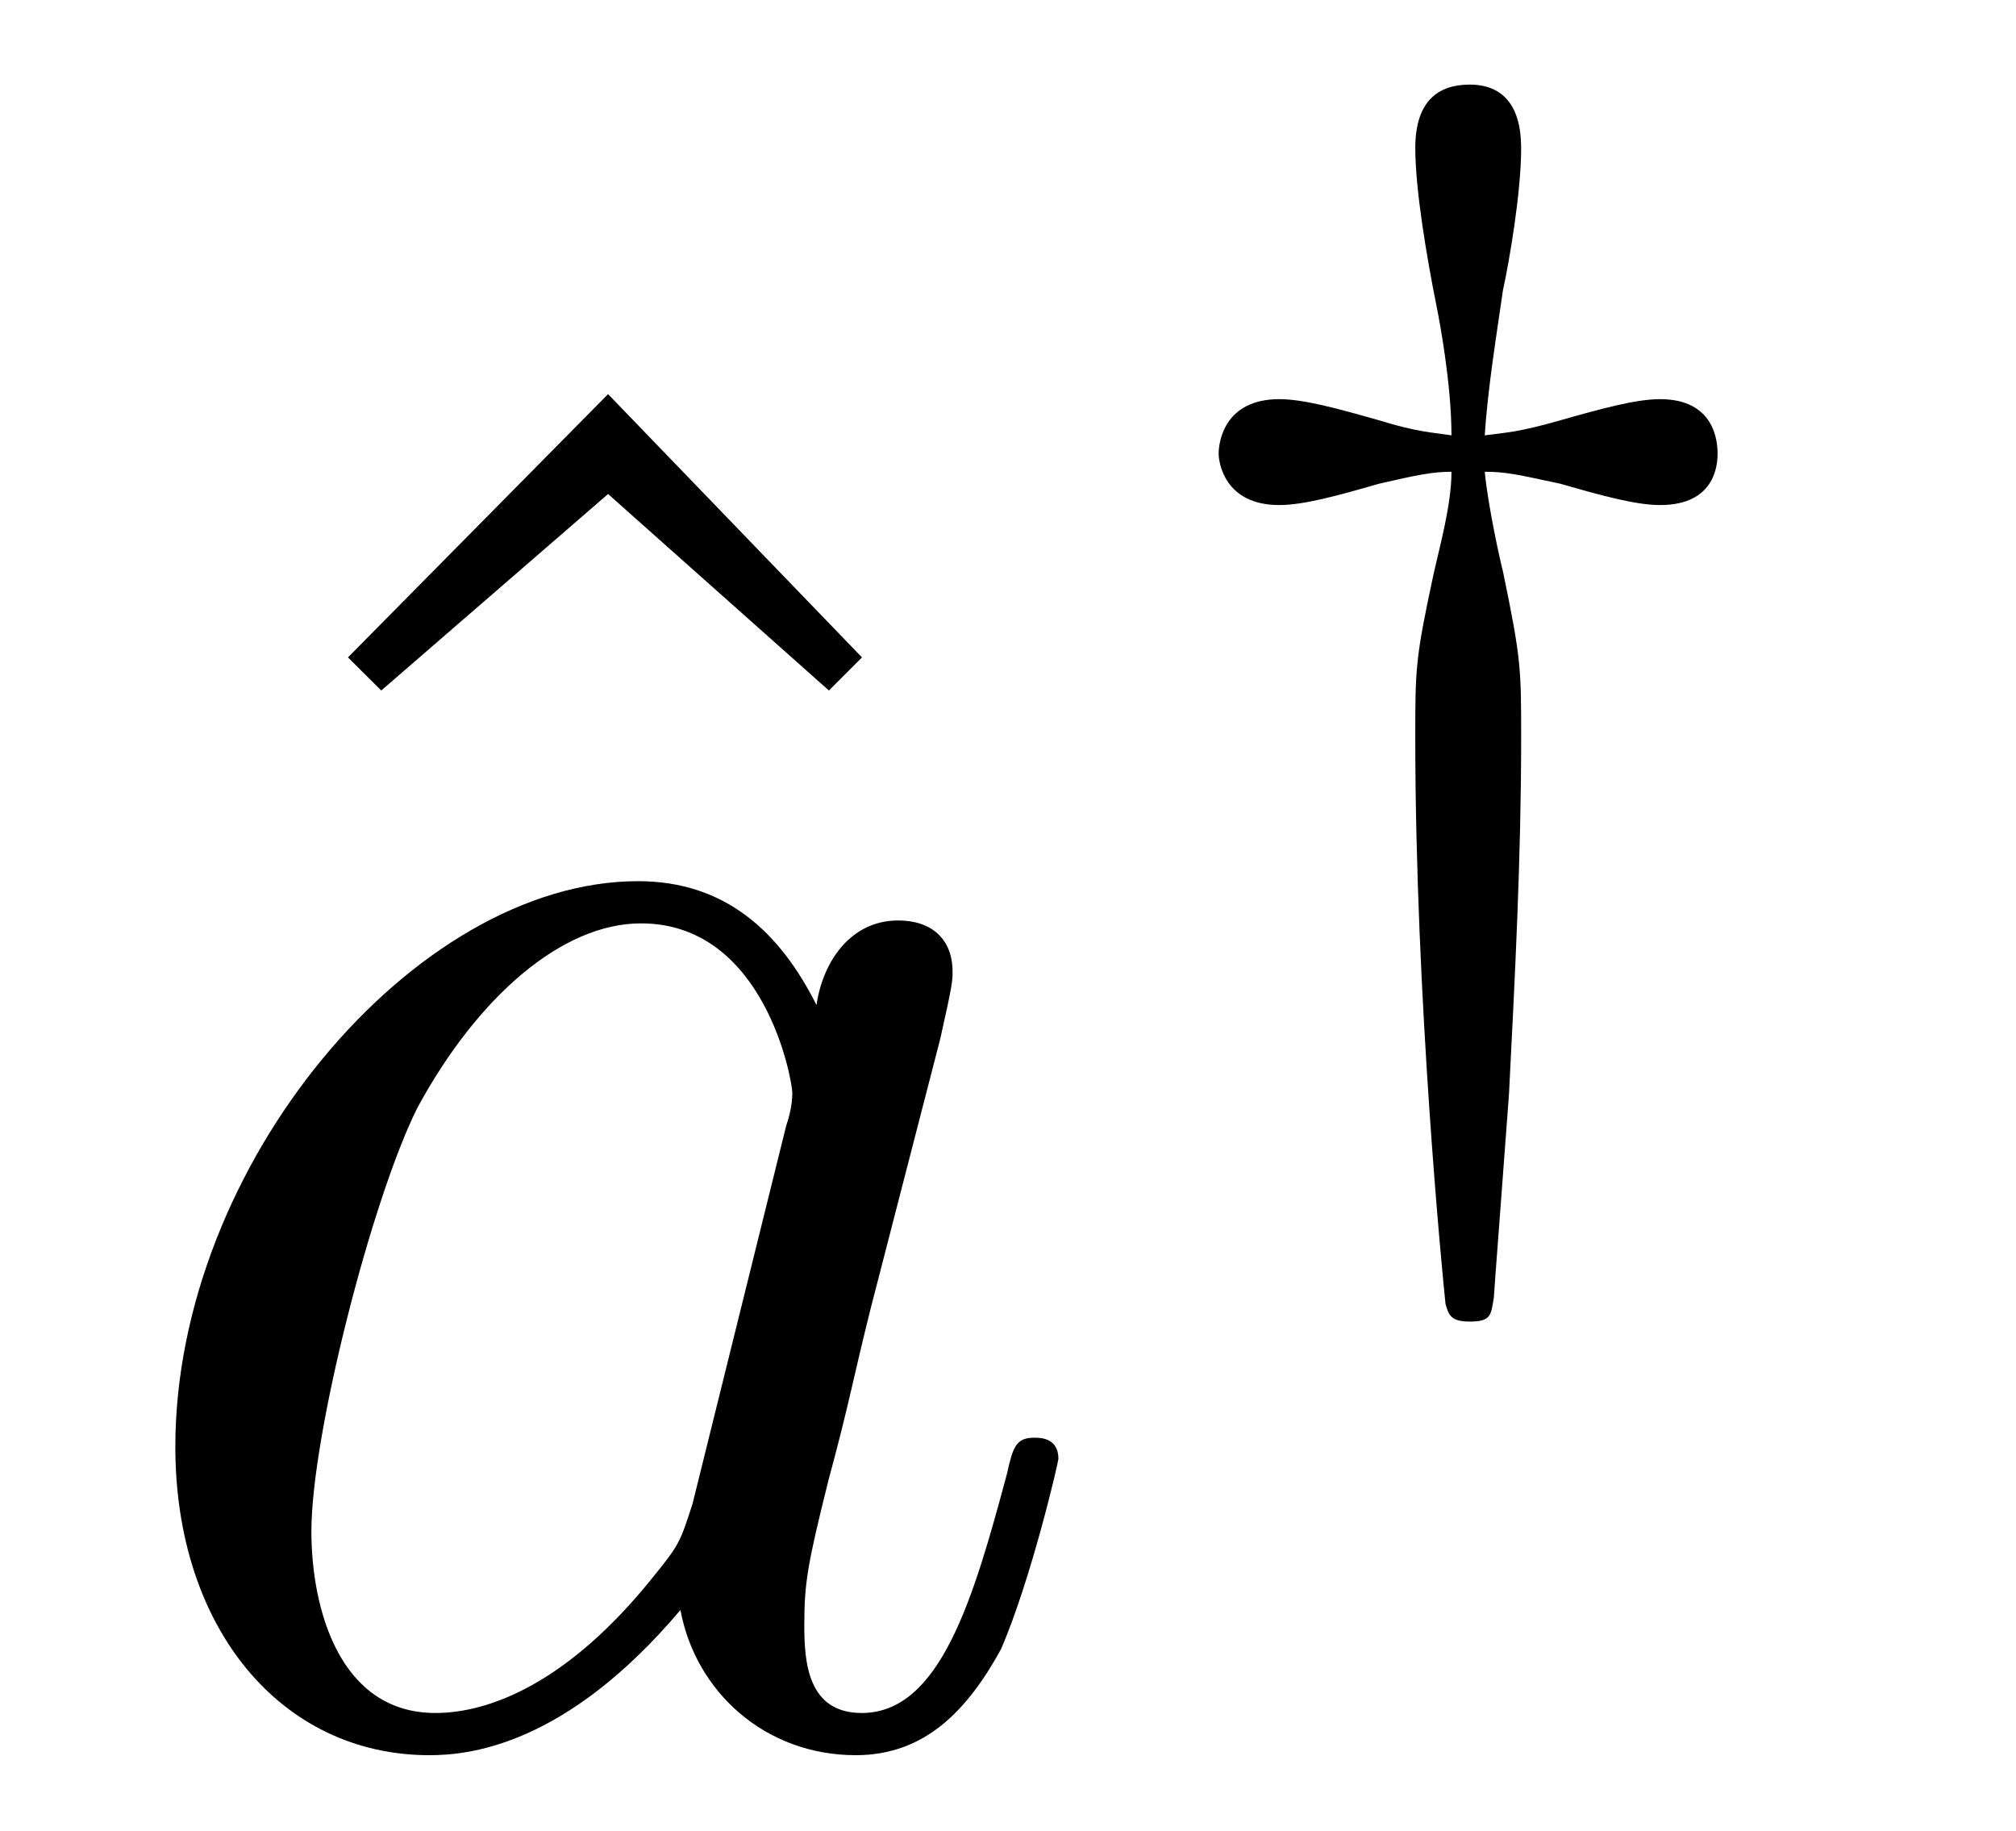 <?xml version="1.0" encoding="UTF-8"?>
<svg xmlns="http://www.w3.org/2000/svg" xmlns:xlink="http://www.w3.org/1999/xlink" viewBox="0 0 10.417 9.458">
<defs>
<g>
<g id="glyph-0-0">
<path d="M 2.5 -6.922 L 1.156 -5.562 L 1.328 -5.391 L 2.5 -6.406 L 3.641 -5.391 L 3.812 -5.562 Z M 2.5 -6.922 "/>
</g>
<g id="glyph-1-0">
<path d="M 3.719 -3.766 C 3.531 -4.141 3.25 -4.406 2.797 -4.406 C 1.641 -4.406 0.406 -2.938 0.406 -1.484 C 0.406 -0.547 0.953 0.109 1.719 0.109 C 1.922 0.109 2.422 0.062 3.016 -0.641 C 3.094 -0.219 3.453 0.109 3.922 0.109 C 4.281 0.109 4.5 -0.125 4.672 -0.438 C 4.828 -0.797 4.969 -1.406 4.969 -1.422 C 4.969 -1.531 4.875 -1.531 4.844 -1.531 C 4.75 -1.531 4.734 -1.484 4.703 -1.344 C 4.531 -0.703 4.359 -0.109 3.953 -0.109 C 3.672 -0.109 3.656 -0.375 3.656 -0.562 C 3.656 -0.781 3.672 -0.875 3.781 -1.312 C 3.891 -1.719 3.906 -1.828 4 -2.203 L 4.359 -3.594 C 4.422 -3.875 4.422 -3.891 4.422 -3.938 C 4.422 -4.109 4.312 -4.203 4.141 -4.203 C 3.891 -4.203 3.75 -3.984 3.719 -3.766 Z M 3.078 -1.188 C 3.016 -1 3.016 -0.984 2.875 -0.812 C 2.438 -0.266 2.031 -0.109 1.75 -0.109 C 1.25 -0.109 1.109 -0.656 1.109 -1.047 C 1.109 -1.547 1.422 -2.766 1.656 -3.234 C 1.969 -3.812 2.406 -4.188 2.812 -4.188 C 3.453 -4.188 3.594 -3.375 3.594 -3.312 C 3.594 -3.25 3.578 -3.188 3.562 -3.141 Z M 3.078 -1.188 "/>
</g>
<g id="glyph-2-0">
<path d="M 1.906 -2.906 C 2.016 -2.906 2.078 -2.891 2.297 -2.844 C 2.516 -2.781 2.688 -2.734 2.812 -2.734 C 3.094 -2.734 3.109 -2.938 3.109 -3 C 3.109 -3.062 3.094 -3.281 2.812 -3.281 C 2.688 -3.281 2.516 -3.234 2.297 -3.172 C 2.078 -3.109 2.016 -3.109 1.906 -3.094 C 1.922 -3.344 1.969 -3.625 2 -3.844 C 2.031 -3.984 2.094 -4.344 2.094 -4.578 C 2.094 -4.797 2 -4.906 1.828 -4.906 C 1.672 -4.906 1.547 -4.828 1.547 -4.578 C 1.547 -4.359 1.609 -4 1.656 -3.766 C 1.672 -3.688 1.734 -3.359 1.734 -3.094 C 1.641 -3.109 1.562 -3.109 1.359 -3.172 C 1.141 -3.234 0.969 -3.281 0.844 -3.281 C 0.562 -3.281 0.531 -3.062 0.531 -3 C 0.531 -2.953 0.562 -2.734 0.844 -2.734 C 0.969 -2.734 1.141 -2.781 1.359 -2.844 C 1.562 -2.891 1.641 -2.906 1.734 -2.906 C 1.734 -2.734 1.672 -2.516 1.641 -2.375 C 1.547 -1.938 1.547 -1.891 1.547 -1.531 C 1.547 -0.188 1.688 1.25 1.703 1.391 C 1.719 1.453 1.734 1.484 1.828 1.484 C 1.938 1.484 1.938 1.453 1.953 1.359 C 1.953 1.344 2 0.734 2.031 0.312 C 2.062 -0.297 2.094 -0.906 2.094 -1.531 C 2.094 -1.891 2.094 -1.938 2 -2.391 C 1.984 -2.453 1.922 -2.734 1.906 -2.906 Z M 1.906 -2.906 "/>
</g>
</g>
<clipPath id="clip-0">
<path clip-rule="nonzero" d="M 0 4 L 6 4 L 6 9.457 L 0 9.457 Z M 0 4 "/>
</clipPath>
</defs>
<g fill="rgb(0%, 0%, 0%)" fill-opacity="1">
<use xlink:href="#glyph-0-0" x="0.642" y="8.958"/>
</g>
<g clip-path="url(#clip-0)">
<g fill="rgb(0%, 0%, 0%)" fill-opacity="1">
<use xlink:href="#glyph-1-0" x="0.5" y="8.958"/>
</g>
</g>
<g fill="rgb(0%, 0%, 0%)" fill-opacity="1">
<use xlink:href="#glyph-2-0" x="5.766" y="5.343"/>
</g>
</svg>

